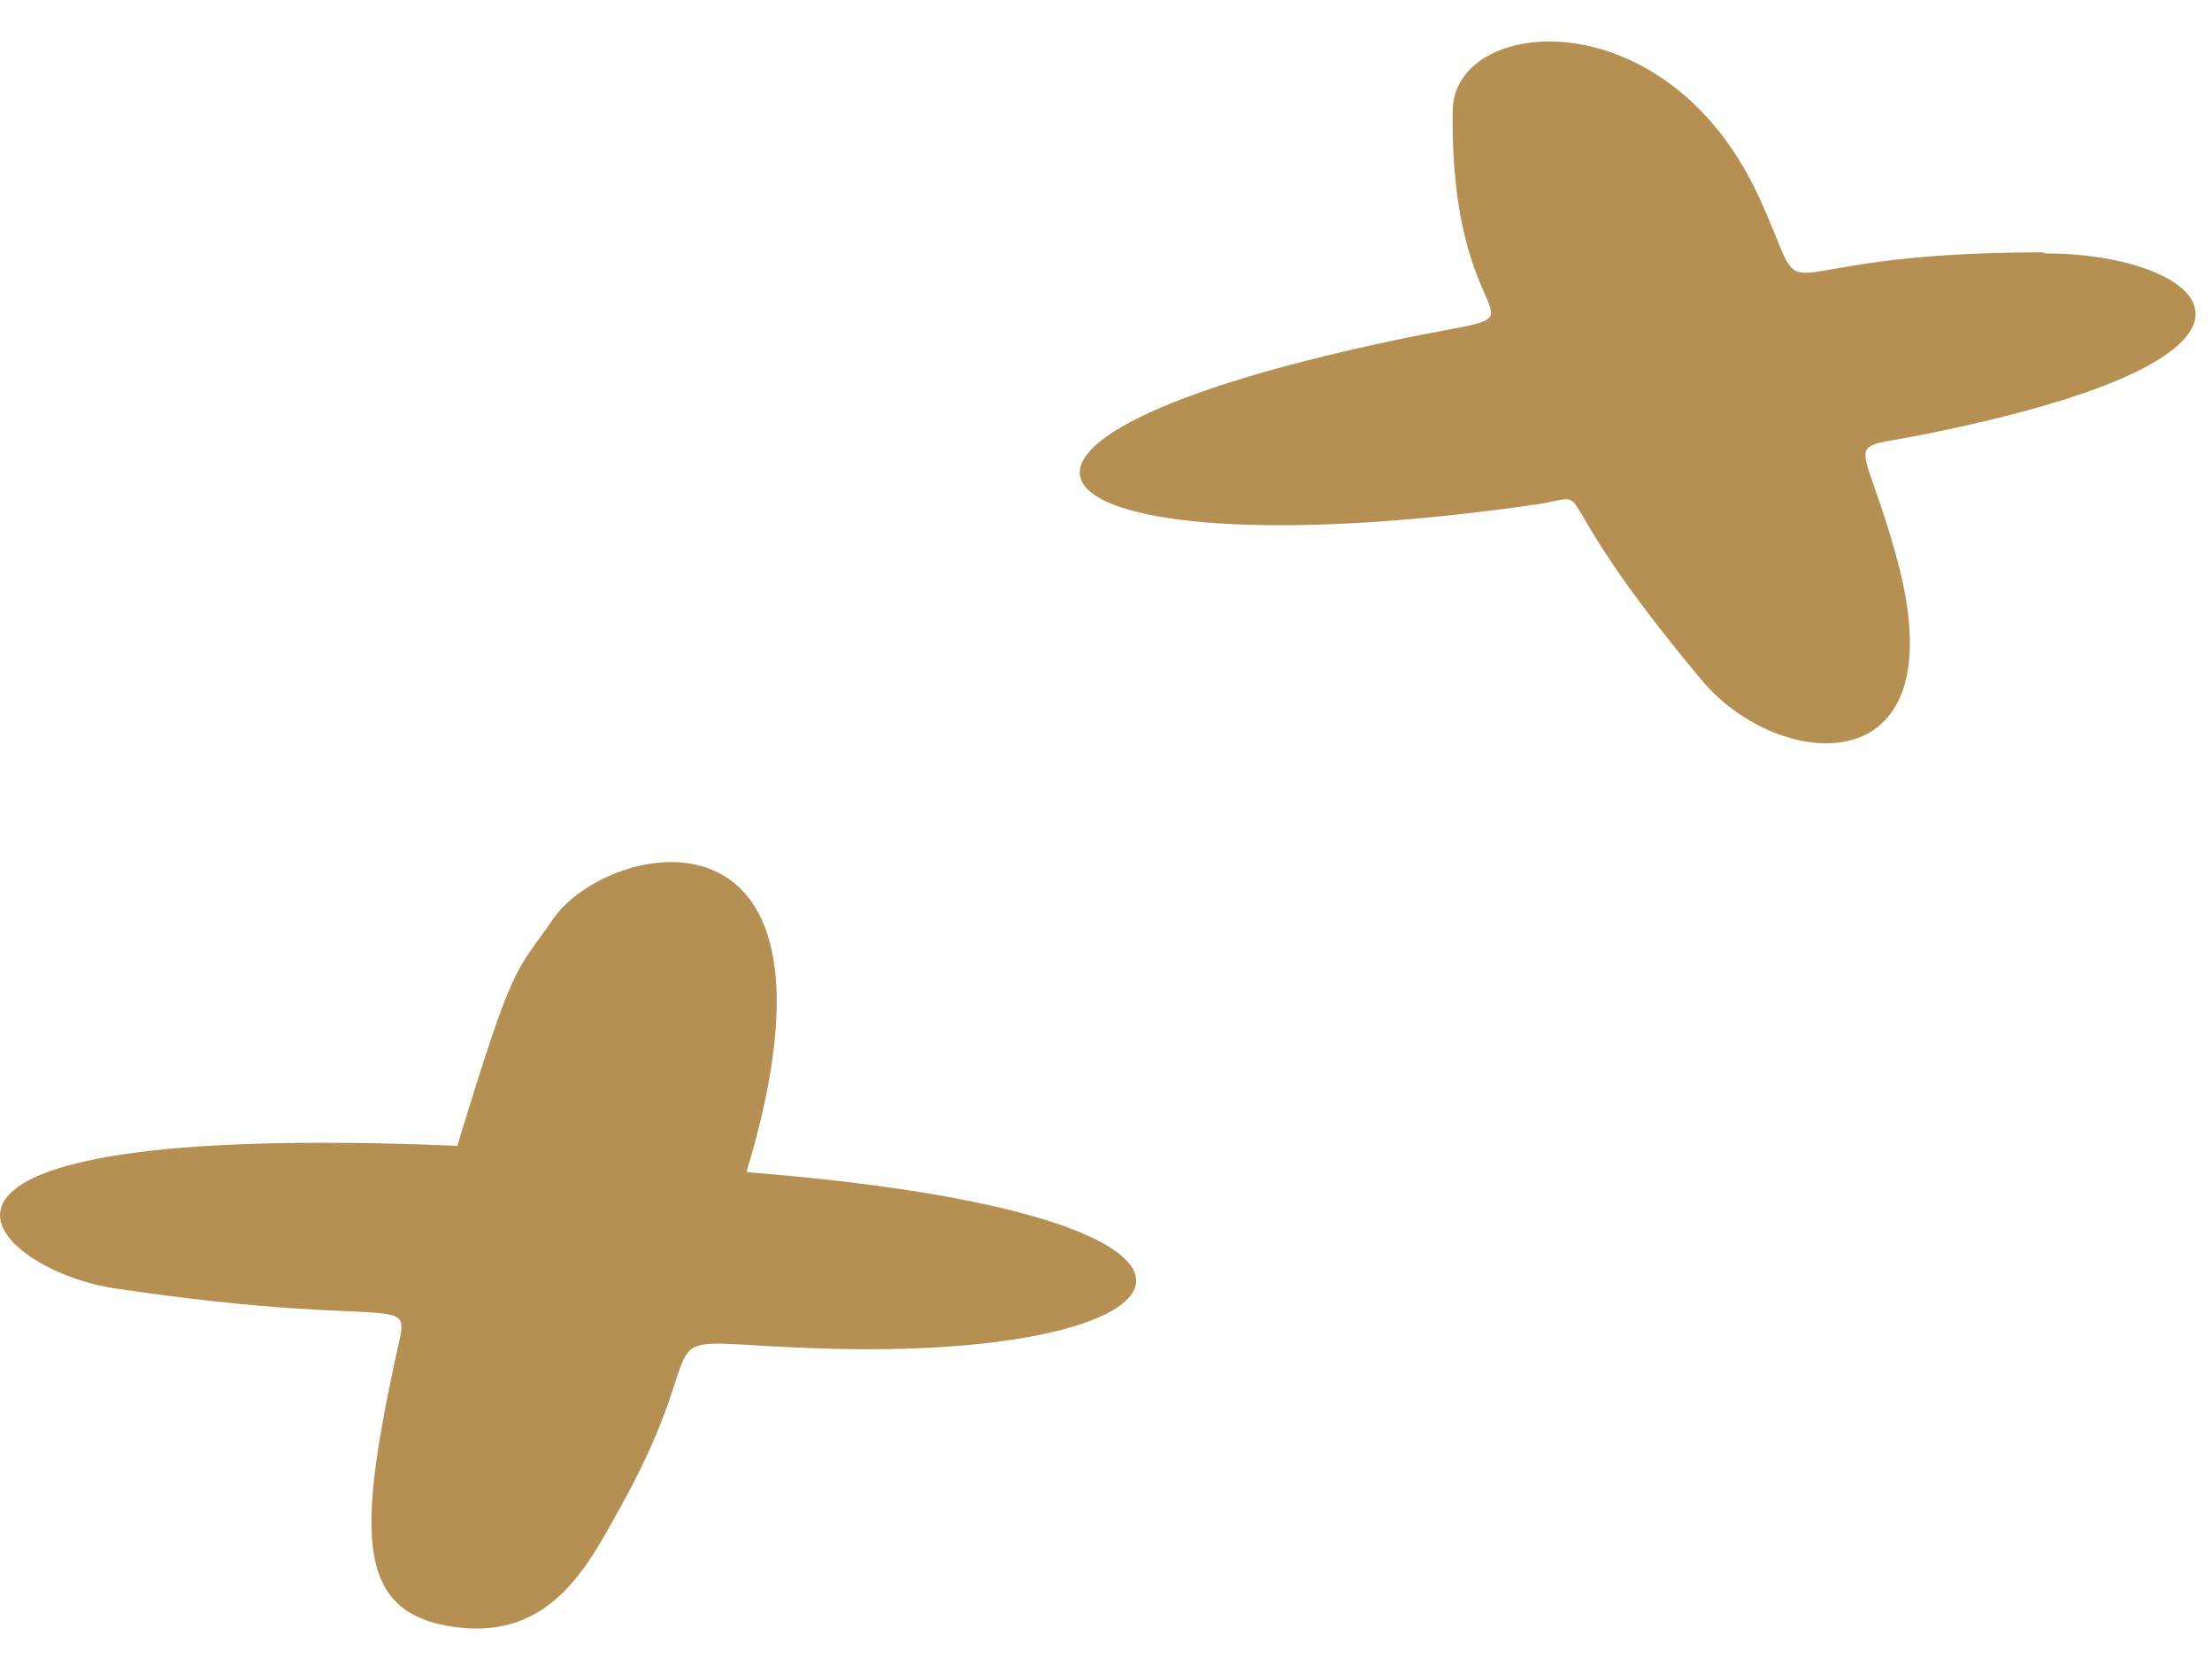 <svg width="12" height="9" viewBox="0 0 12 9" fill="none" xmlns="http://www.w3.org/2000/svg">
<path d="M4.051 6.353C4.681 4.266 3.301 4.551 3.001 4.985C2.791 5.289 2.791 5.199 2.481 6.216C-0.909 6.074 -0.059 6.888 0.621 6.989C2.291 7.239 2.231 6.96 2.141 7.388C1.941 8.328 1.931 8.756 2.471 8.827C3.001 8.899 3.201 8.47 3.371 8.167C3.951 7.12 3.371 7.287 4.511 7.317C6.581 7.37 7.001 6.591 4.051 6.359V6.353Z" fill="#B69052"/>
<path d="M11.081 1.369C9.451 1.369 9.861 1.762 9.541 1.066C9.041 -0.017 7.891 0.085 7.881 0.596C7.861 1.952 8.541 1.637 7.541 1.851C4.801 2.434 5.651 3.124 8.331 2.737C8.701 2.684 8.311 2.588 9.231 3.689C9.641 4.182 10.611 4.277 10.301 3.07C10.101 2.309 9.961 2.458 10.471 2.35C12.631 1.91 11.941 1.375 11.101 1.375L11.081 1.369Z" fill="#B69052"/>
</svg>
